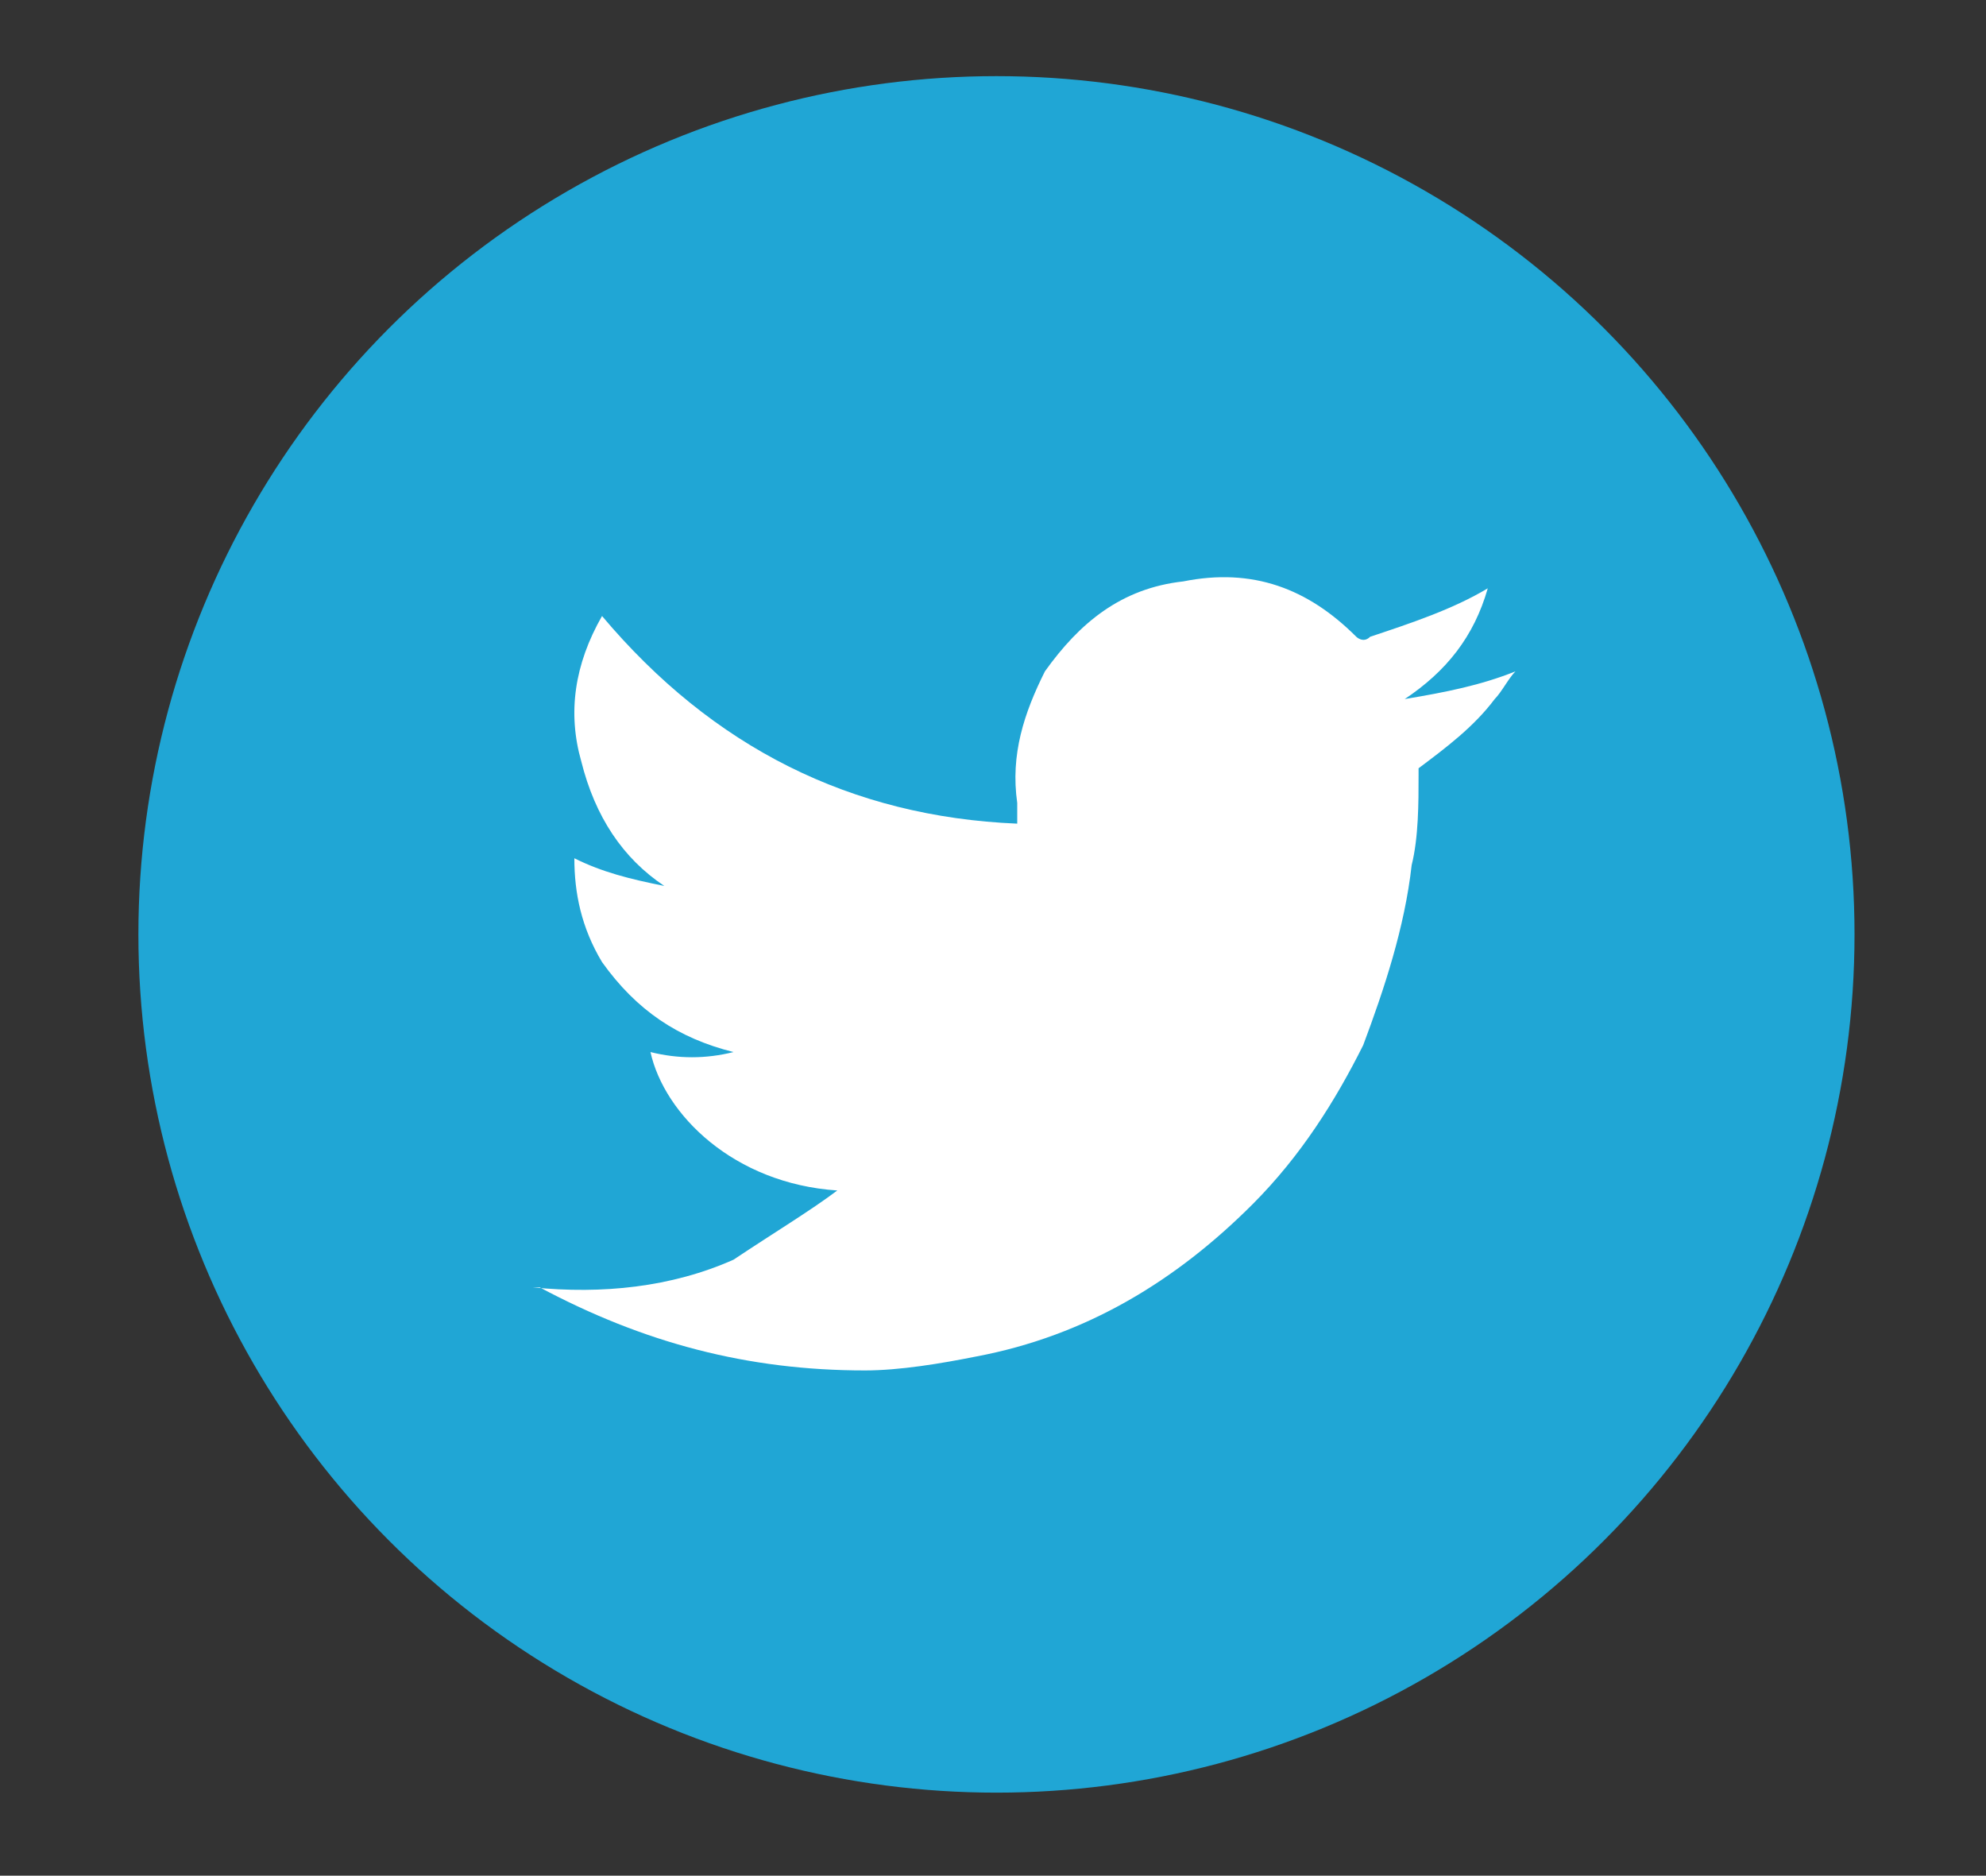 <?xml version="1.0" encoding="utf-8"?>
<!-- Generator: Adobe Illustrator 18.0.0, SVG Export Plug-In . SVG Version: 6.00 Build 0)  -->
<!DOCTYPE svg PUBLIC "-//W3C//DTD SVG 1.1//EN" "http://www.w3.org/Graphics/SVG/1.1/DTD/svg11.dtd">
<svg version="1.1" id="Capa_1" xmlns="http://www.w3.org/2000/svg" xmlns:xlink="http://www.w3.org/1999/xlink" x="0px" y="0px"
	 viewBox="0 0 28.7 27.1" enable-background="new 0 0 28.7 27.1" xml:space="preserve">
<rect x="0" y="0" width="28.7" height="27.1" fill="#333333" stroke="none"/>
<g>
	<circle fill="#20A6D5" cx="14.4" cy="13.5" r="12.4"/>
	<path fill-rule="evenodd" clip-rule="evenodd" fill="#FFFFFF" d="M12.1,17.2c-1.5-0.1-2.5-1.1-2.7-2c0.4,0.1,0.8,0.1,1.2,0
		c0,0,0,0,0,0c-0.8-0.2-1.4-0.6-1.9-1.3c-0.3-0.5-0.4-1-0.4-1.5c0.4,0.2,0.8,0.3,1.3,0.4c-0.6-0.4-1-1-1.2-1.8
		c-0.2-0.7-0.1-1.4,0.3-2.1c1.6,1.9,3.6,2.9,6,3c0-0.1,0-0.2,0-0.3c-0.1-0.7,0.1-1.3,0.4-1.9c0.5-0.7,1.1-1.2,2-1.3
		c1-0.2,1.8,0.1,2.5,0.8c0,0,0.1,0.1,0.2,0C20.4,9,21,8.8,21.5,8.5c0,0,0,0,0,0c0,0,0,0,0,0c-0.2,0.7-0.6,1.2-1.2,1.6
		c0.6-0.1,1.1-0.2,1.6-0.4c0,0,0,0,0,0c-0.1,0.1-0.2,0.3-0.3,0.4c-0.3,0.4-0.7,0.7-1.1,1c0,0,0,0,0,0.1c0,0.4,0,0.9-0.1,1.3
		c-0.1,0.9-0.4,1.8-0.7,2.6c-0.4,0.8-0.9,1.6-1.6,2.3c-1.1,1.1-2.4,1.9-4,2.2c-0.5,0.1-1.1,0.2-1.6,0.2c-1.7,0-3.2-0.4-4.7-1.2
		c0,0,0,0-0.1,0c1,0.1,2,0,2.9-0.4C11.2,17.8,11.7,17.5,12.1,17.2z"/>
</g>
</svg>
